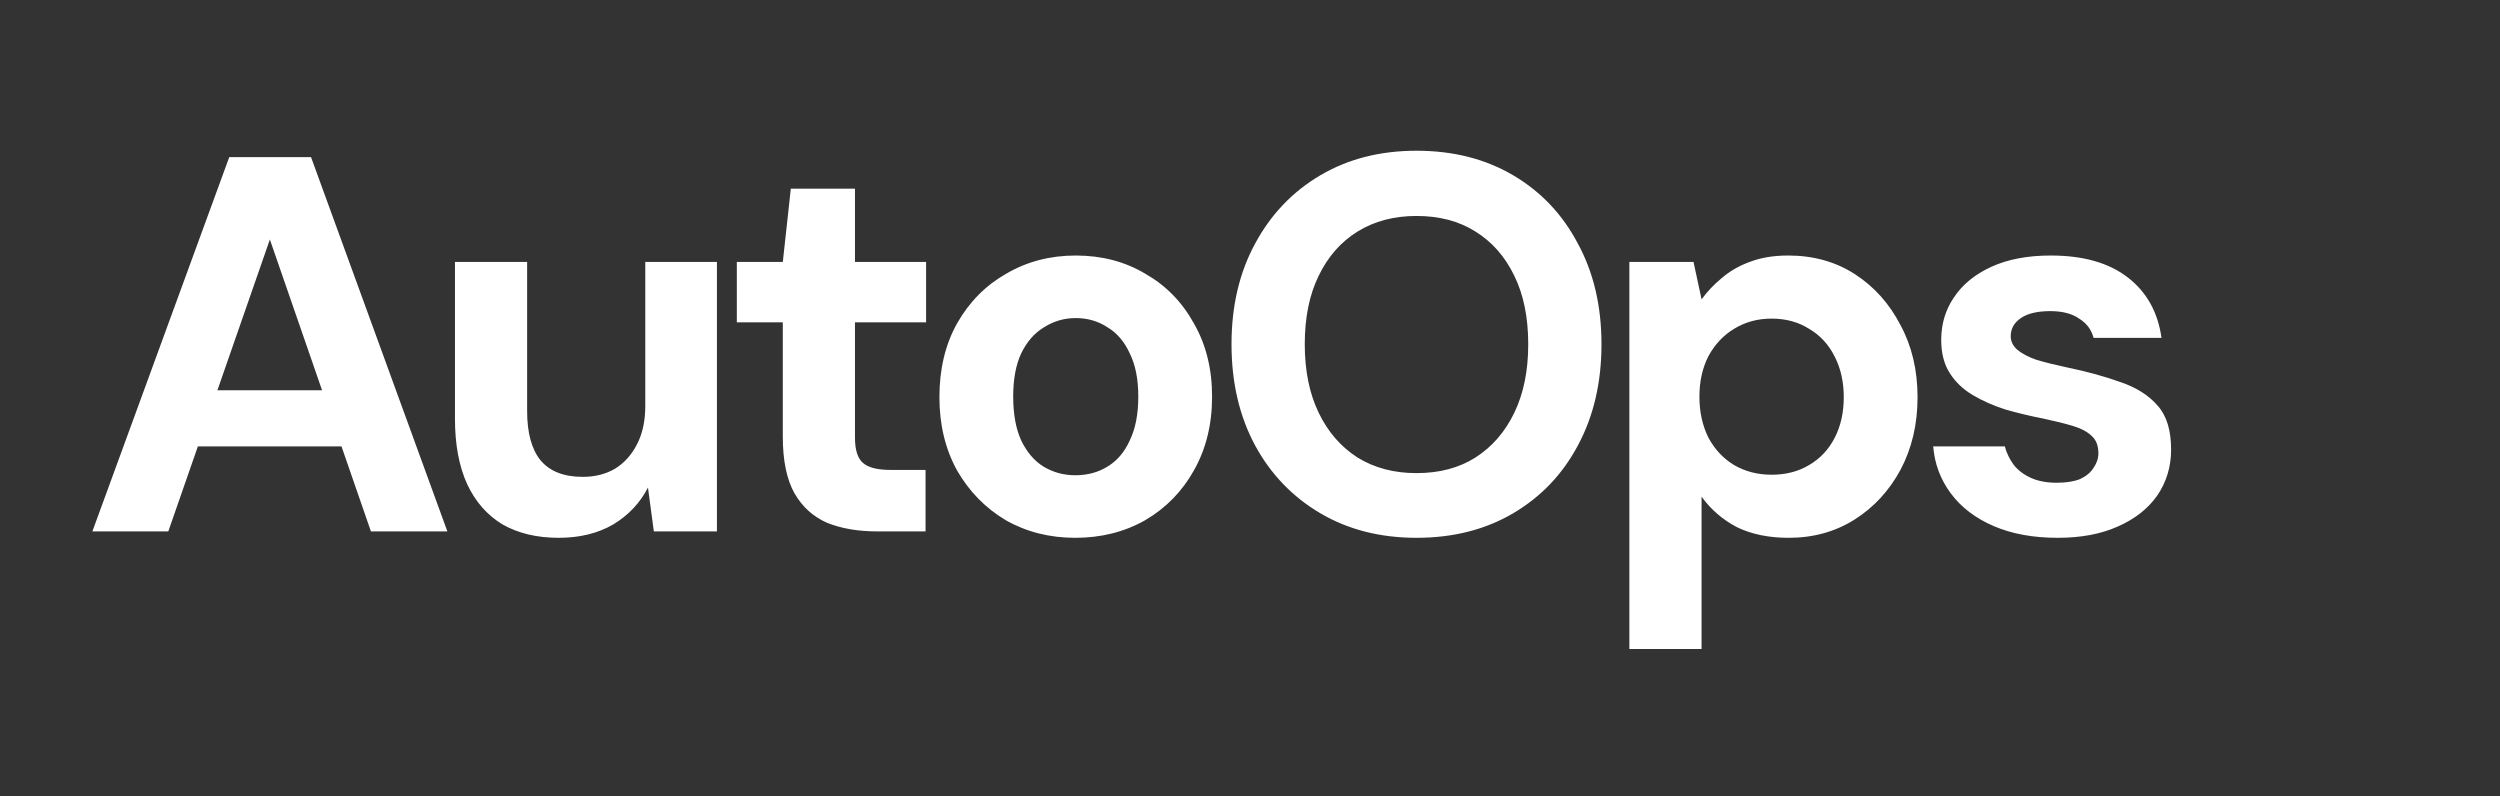<svg width="1573" height="501" viewBox="0 0 1573 501" fill="none" xmlns="http://www.w3.org/2000/svg">
<rect x="0" y="0" width="1573" height="501" fill="#333333" stroke="none"/>
<path d="M58.121 334.353L144.238 98.878H195.706L281.486 334.353H233.382L169.803 150.682L105.889 334.353H58.121ZM96.133 280.867L108.243 245.545H227.999L239.773 280.867H96.133ZM351.521 338.39C337.841 338.39 326.068 335.586 316.2 329.98C306.557 324.149 299.156 315.739 293.998 304.75C288.84 293.537 286.261 279.745 286.261 263.374V164.811H331.674V258.665C331.674 272.345 334.478 282.661 340.084 289.613C345.915 296.565 354.773 300.041 366.659 300.041C374.284 300.041 381.012 298.359 386.843 294.995C392.674 291.407 397.271 286.361 400.635 279.857C404.223 273.129 406.017 264.944 406.017 255.301V164.811H451.094V334.353H411.399L407.699 306.769C402.765 316.412 395.477 324.149 385.834 329.98C376.19 335.586 364.753 338.39 351.521 338.39ZM551.746 334.353C539.86 334.353 529.432 332.559 520.462 328.971C511.716 325.158 504.876 318.991 499.942 310.469C495.008 301.723 492.541 289.837 492.541 274.811V202.823H463.611V164.811H492.541L497.587 118.725H537.954V164.811H582.695V202.823H537.954V275.484C537.954 283.109 539.636 288.379 543 291.295C546.364 294.21 552.083 295.668 560.156 295.668H582.358V334.353H551.746ZM676.522 338.39C660.375 338.39 645.798 334.689 632.791 327.289C620.008 319.664 609.804 309.236 602.179 296.004C594.778 282.548 591.078 267.187 591.078 249.918C591.078 232.202 594.778 216.728 602.179 203.496C609.804 190.04 620.12 179.612 633.127 172.212C646.134 164.587 660.711 160.774 676.858 160.774C693.229 160.774 707.807 164.587 720.589 172.212C733.597 179.612 743.801 190.04 751.201 203.496C758.826 216.728 762.639 232.089 762.639 249.582C762.639 267.074 758.826 282.548 751.201 296.004C743.801 309.236 733.597 319.664 720.589 327.289C707.582 334.689 692.893 338.39 676.522 338.39ZM676.522 299.032C684.147 299.032 690.875 297.238 696.706 293.649C702.761 290.061 707.47 284.567 710.834 277.166C714.422 269.766 716.216 260.571 716.216 249.582C716.216 238.593 714.422 229.51 710.834 222.334C707.47 214.933 702.761 209.439 696.706 205.851C690.875 202.038 684.259 200.132 676.858 200.132C669.682 200.132 663.066 202.038 657.011 205.851C650.956 209.439 646.134 214.933 642.546 222.334C639.182 229.51 637.5 238.593 637.5 249.582C637.5 260.571 639.182 269.766 642.546 277.166C646.134 284.567 650.844 290.061 656.675 293.649C662.73 297.238 669.346 299.032 676.522 299.032ZM891.259 338.39C868.384 338.39 848.201 333.232 830.708 322.916C813.216 312.6 799.536 298.359 789.668 280.194C779.801 261.804 774.867 240.611 774.867 216.615C774.867 192.619 779.801 171.539 789.668 153.373C799.536 134.984 813.216 120.631 830.708 110.315C848.201 99.999 868.384 94.841 891.259 94.841C914.358 94.841 934.654 99.999 952.146 110.315C969.639 120.631 983.207 134.984 992.85 153.373C1002.72 171.539 1007.65 192.619 1007.65 216.615C1007.65 240.611 1002.72 261.804 992.85 280.194C983.207 298.359 969.639 312.6 952.146 322.916C934.654 333.232 914.358 338.39 891.259 338.39ZM891.259 297.686C905.612 297.686 917.946 294.434 928.262 287.931C938.803 281.203 946.988 271.784 952.819 259.674C958.65 247.564 961.565 233.211 961.565 216.615C961.565 199.796 958.65 185.443 952.819 173.557C946.988 161.447 938.803 152.14 928.262 145.636C917.946 139.133 905.612 135.881 891.259 135.881C877.131 135.881 864.796 139.133 854.256 145.636C843.716 152.14 835.53 161.447 829.699 173.557C823.868 185.443 820.953 199.796 820.953 216.615C820.953 233.211 823.868 247.564 829.699 259.674C835.53 271.784 843.716 281.203 854.256 287.931C864.796 294.434 877.131 297.686 891.259 297.686ZM1025.2 408.36V164.811H1065.57L1070.62 188.358C1074.21 183.425 1078.47 178.939 1083.4 174.903C1088.33 170.642 1094.16 167.278 1100.89 164.811C1107.84 162.12 1115.92 160.774 1125.11 160.774C1141.04 160.774 1155.05 164.699 1167.16 172.548C1179.27 180.397 1188.8 191.05 1195.76 204.505C1202.93 217.737 1206.52 232.874 1206.52 249.918C1206.52 266.962 1202.93 282.212 1195.76 295.668C1188.58 308.899 1178.94 319.327 1166.83 326.952C1154.72 334.577 1140.92 338.39 1125.45 338.39C1112.89 338.39 1102.01 336.147 1092.82 331.662C1083.85 326.952 1076.45 320.561 1070.62 312.487V408.36H1025.2ZM1114.68 298.695C1123.66 298.695 1131.5 296.677 1138.23 292.64C1145.18 288.604 1150.57 282.885 1154.38 275.484C1158.19 268.084 1160.1 259.562 1160.1 249.918C1160.1 240.275 1158.19 231.753 1154.38 224.352C1150.57 216.728 1145.18 210.897 1138.23 206.86C1131.5 202.599 1123.66 200.469 1114.68 200.469C1105.94 200.469 1098.09 202.599 1091.14 206.86C1084.41 210.897 1079.03 216.615 1074.99 224.016C1071.18 231.417 1069.27 239.939 1069.27 249.582C1069.27 259.225 1071.18 267.859 1074.99 275.484C1079.03 282.885 1084.41 288.604 1091.14 292.64C1098.09 296.677 1105.94 298.695 1114.68 298.695ZM1294.75 338.39C1279.27 338.39 1265.82 335.923 1254.38 330.989C1242.94 326.055 1233.97 319.215 1227.47 310.469C1220.96 301.723 1217.26 291.855 1216.37 280.867H1261.44C1262.57 285.127 1264.47 289.052 1267.16 292.64C1269.85 296.004 1273.44 298.695 1277.93 300.714C1282.41 302.732 1287.79 303.741 1294.07 303.741C1300.13 303.741 1305.06 302.956 1308.88 301.386C1312.69 299.592 1315.49 297.238 1317.29 294.322C1319.3 291.407 1320.31 288.379 1320.31 285.24C1320.31 280.53 1318.97 276.942 1316.28 274.475C1313.58 271.784 1309.66 269.653 1304.5 268.084C1299.34 266.514 1293.06 264.944 1285.66 263.374C1277.59 261.804 1269.63 259.898 1261.78 257.655C1254.16 255.188 1247.32 252.161 1241.26 248.573C1235.21 244.985 1230.38 240.387 1226.8 234.781C1223.21 229.174 1221.41 222.222 1221.41 213.924C1221.41 203.832 1224.1 194.862 1229.49 187.013C1234.87 178.939 1242.72 172.548 1253.03 167.838C1263.35 163.129 1275.8 160.774 1290.37 160.774C1310.78 160.774 1326.93 165.372 1338.81 174.566C1350.7 183.761 1357.76 196.432 1360.01 212.579H1317.29C1315.94 207.421 1312.91 203.384 1308.2 200.469C1303.72 197.329 1297.66 195.759 1290.04 195.759C1281.96 195.759 1275.8 197.217 1271.54 200.132C1267.27 203.048 1265.14 206.86 1265.14 211.57C1265.14 214.709 1266.49 217.512 1269.18 219.979C1272.1 222.446 1276.13 224.577 1281.29 226.371C1286.45 227.941 1292.73 229.51 1300.13 231.08C1313.14 233.771 1324.57 236.911 1334.44 240.499C1344.31 243.863 1352.05 248.797 1357.65 255.301C1363.26 261.58 1366.06 270.775 1366.06 282.885C1366.06 293.649 1363.15 303.293 1357.32 311.815C1351.49 320.112 1343.19 326.616 1332.42 331.325C1321.88 336.035 1309.32 338.39 1294.75 338.39Z" fill="white"/>
</svg>
